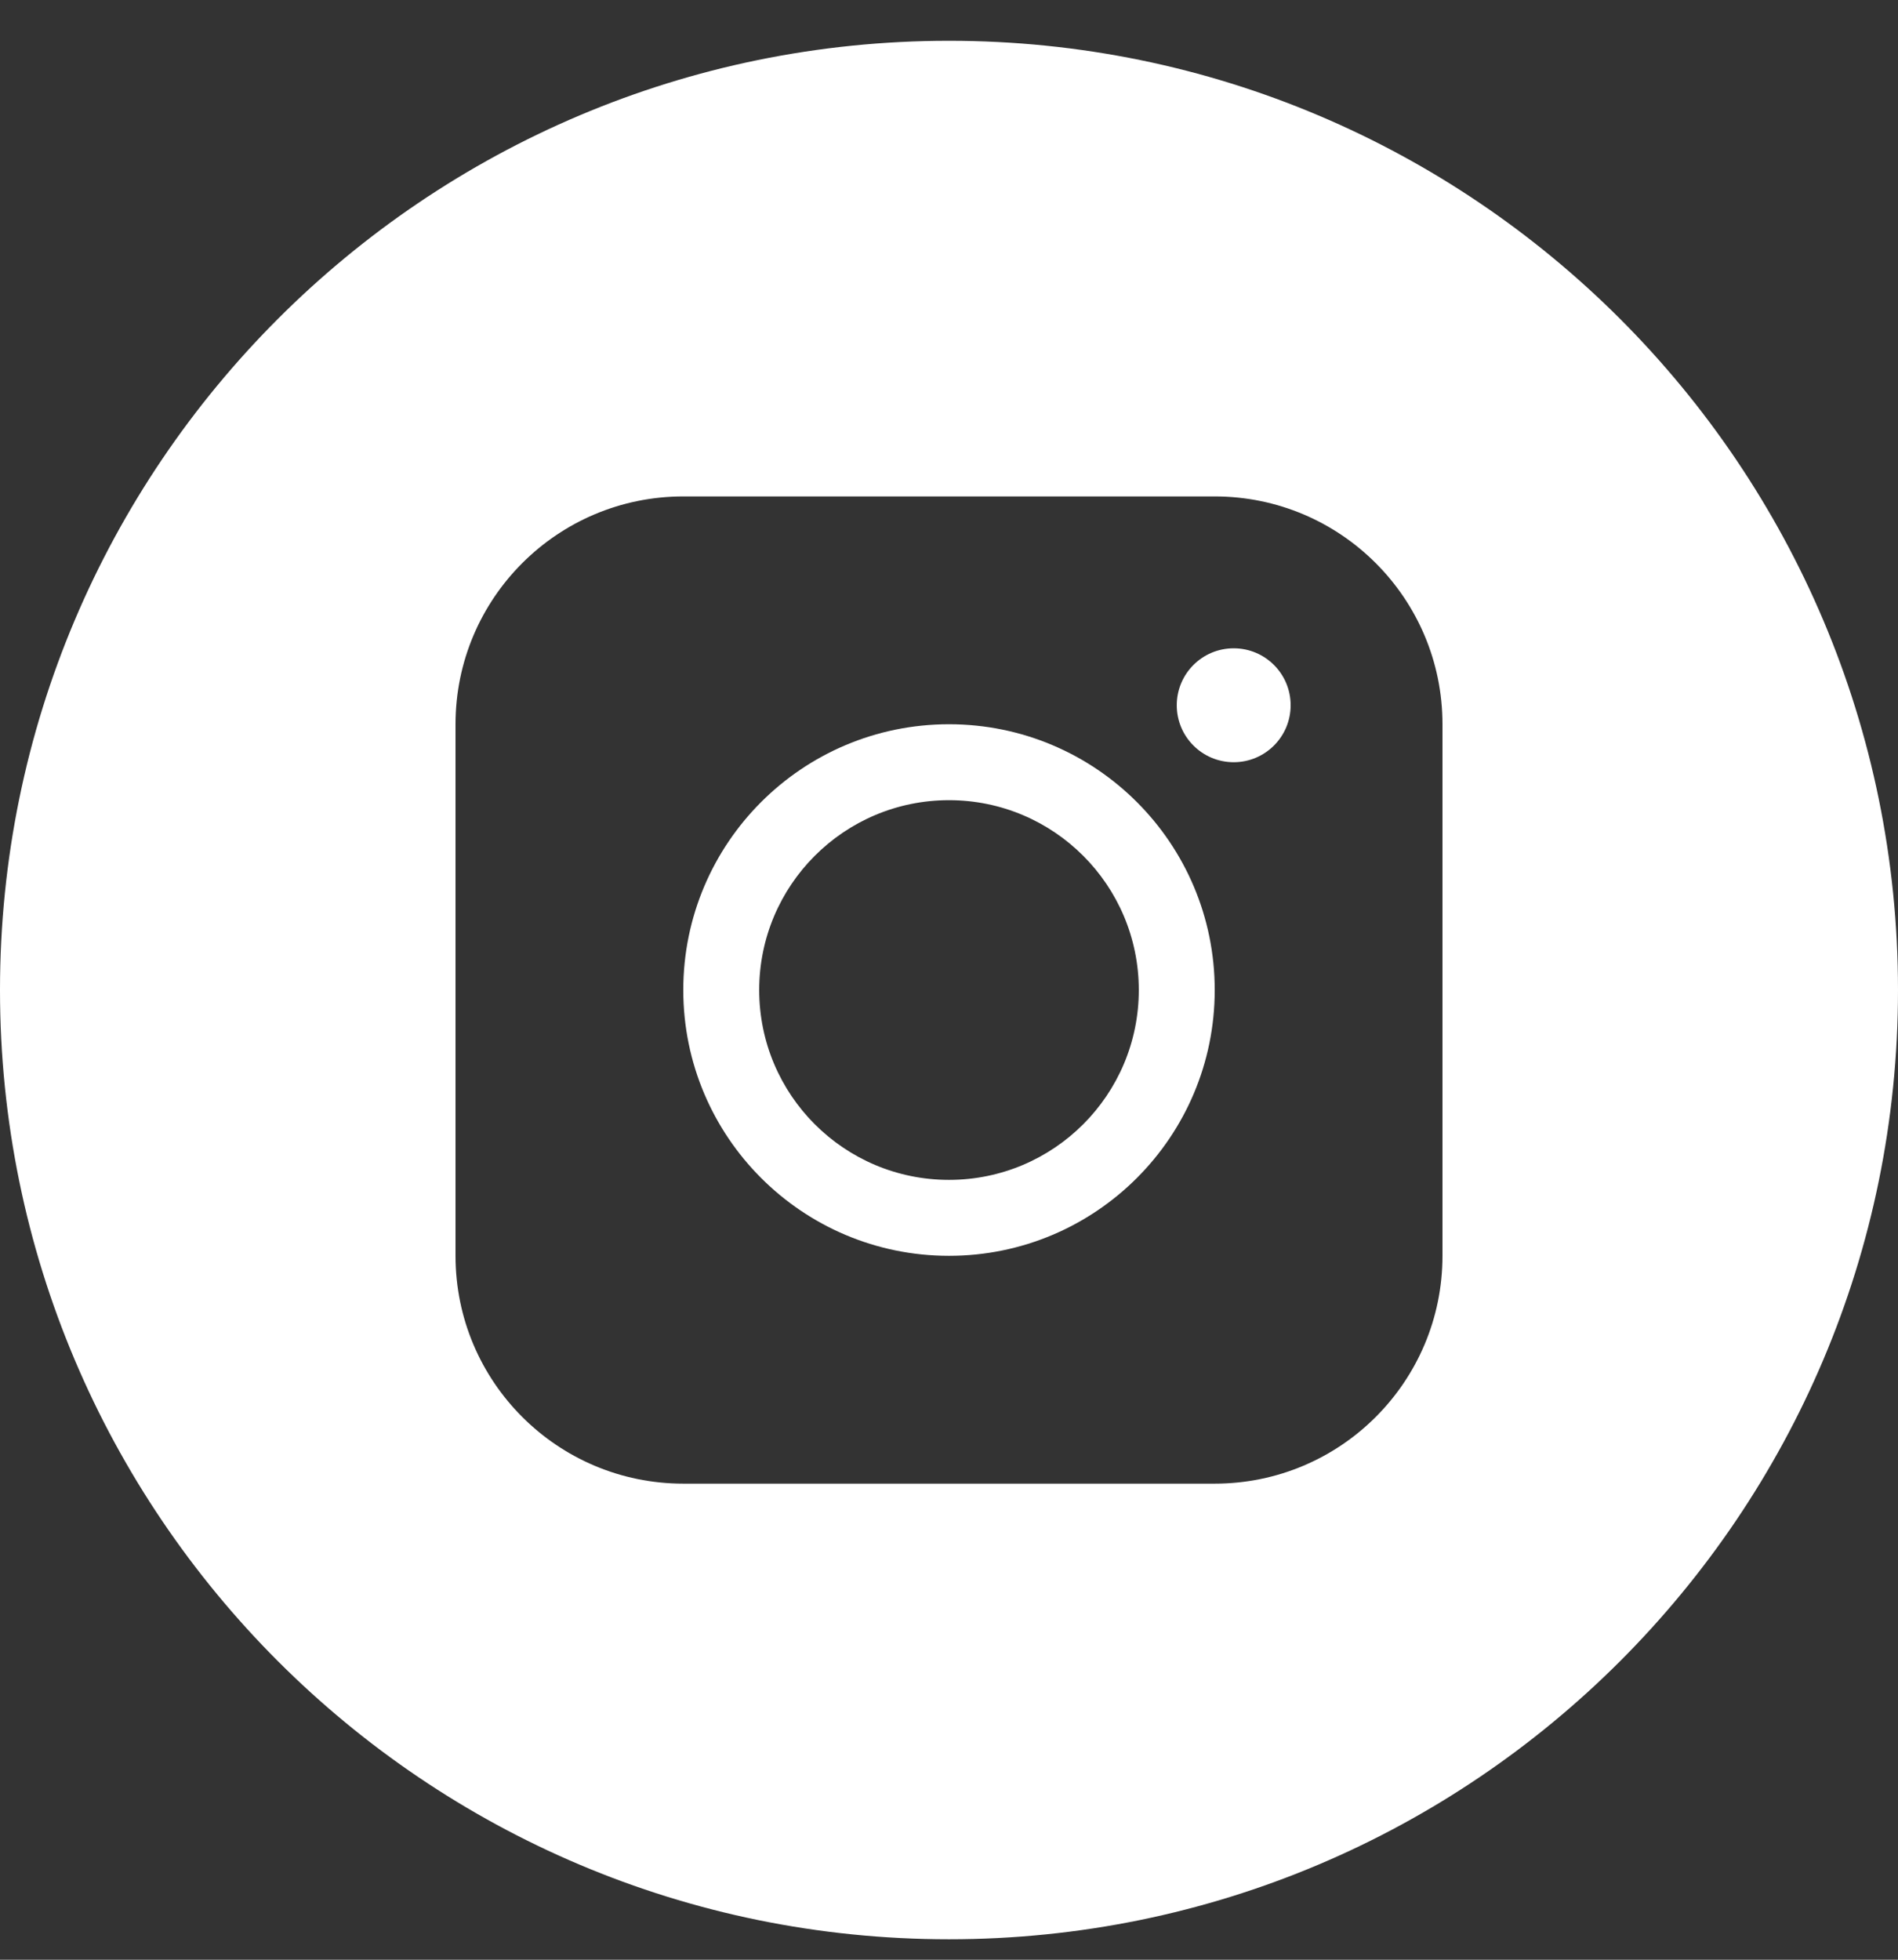 <svg xmlns="http://www.w3.org/2000/svg" width="31" height="32" viewBox="0 0 31 32" fill="none"><rect x="0" y="0" width="31" height="32" fill="#333333" stroke="none"/><path fill-rule="evenodd" clip-rule="evenodd" d="M15.5 31.666C24.06 31.666 31 24.726 31 16.166C31 7.606 24.06 0.666 15.5 0.666C6.94 0.666 0 7.606 0 16.166C0 24.726 6.94 31.666 15.5 31.666ZM11.16 8.106C9.105 8.106 7.44 9.772 7.44 11.826V20.506C7.44 22.561 9.105 24.226 11.16 24.226H19.84C21.895 24.226 23.56 22.561 23.56 20.506V11.826C23.56 9.772 21.895 8.106 19.84 8.106H11.16Z" fill="white"></path><path fill-rule="evenodd" clip-rule="evenodd" d="M15.5 19.266C17.212 19.266 18.6 17.878 18.6 16.166C18.6 14.454 17.212 13.066 15.5 13.066C13.788 13.066 12.4 14.454 12.4 16.166C12.4 17.878 13.788 19.266 15.5 19.266ZM15.5 20.506C17.897 20.506 19.84 18.563 19.84 16.166C19.84 13.769 17.897 11.826 15.5 11.826C13.103 11.826 11.16 13.769 11.16 16.166C11.16 18.563 13.103 20.506 15.5 20.506Z" fill="white"></path><path d="M21.08 11.516C21.08 12.03 20.664 12.446 20.15 12.446C19.636 12.446 19.22 12.03 19.22 11.516C19.22 11.002 19.636 10.586 20.15 10.586C20.664 10.586 21.08 11.002 21.08 11.516Z" fill="white"></path></svg>